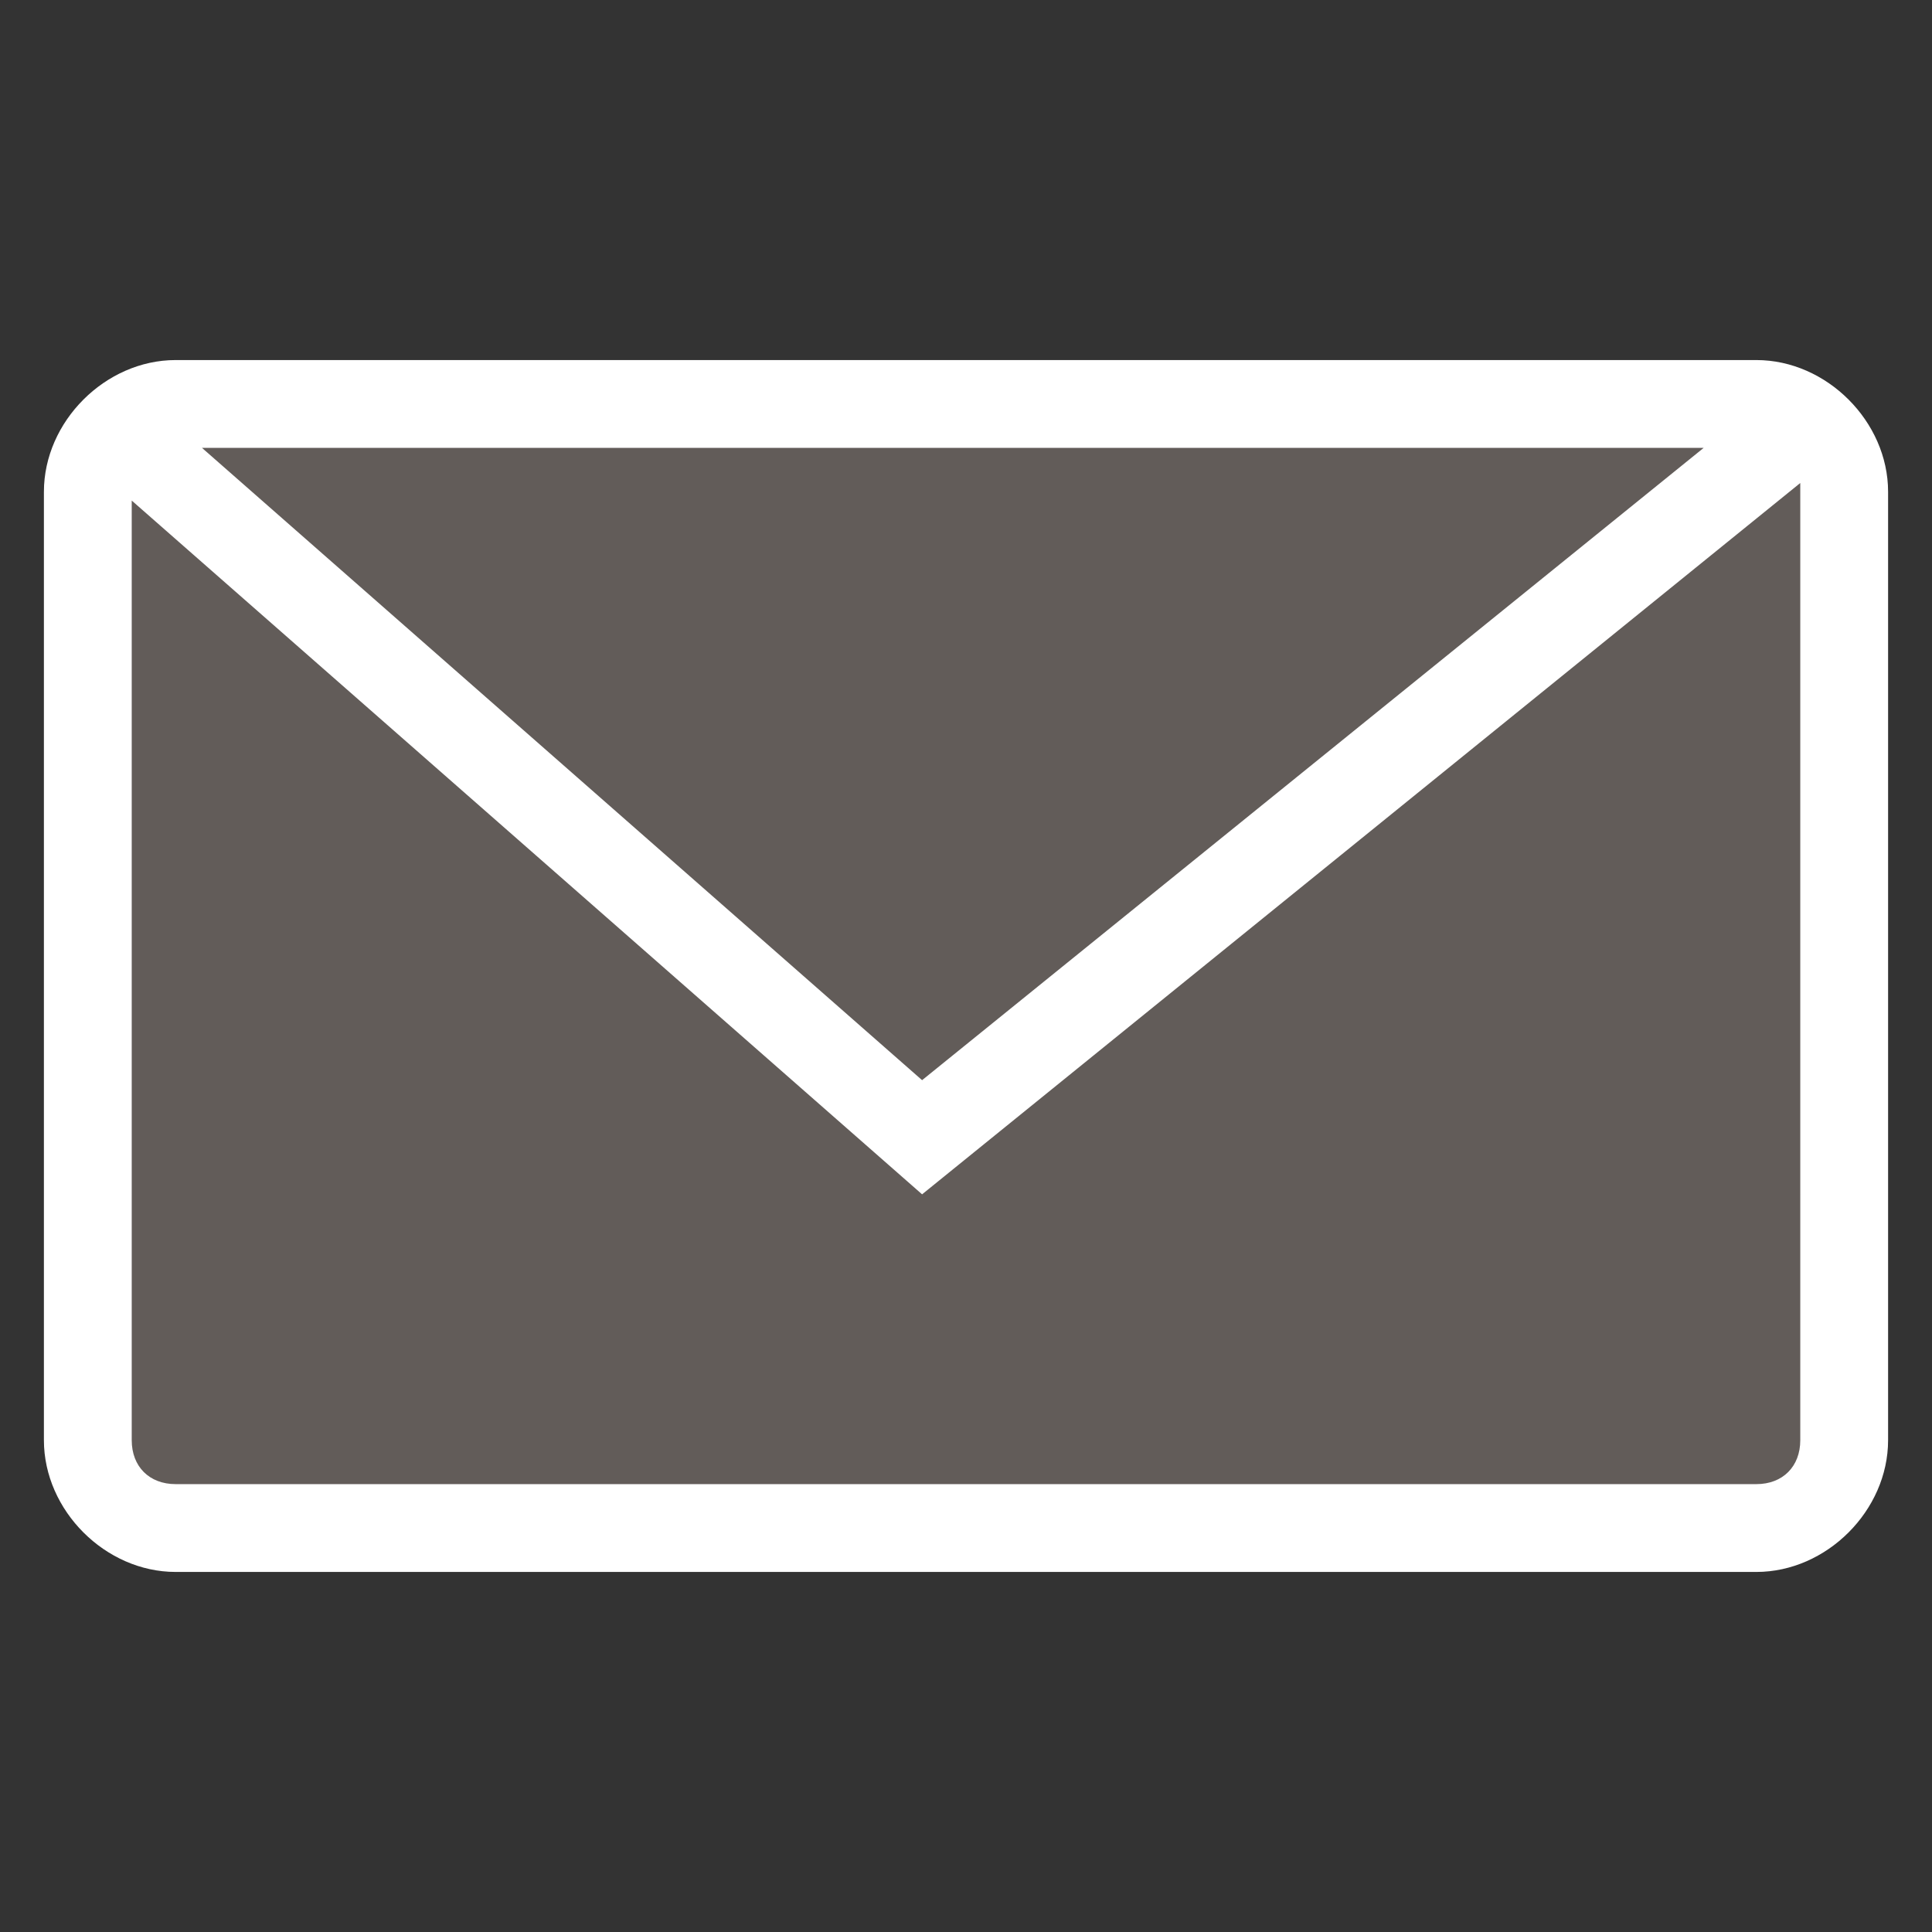 <?xml version="1.0" encoding="utf-8"?>
<!-- Generator: Adobe Illustrator 21.0.0, SVG Export Plug-In . SVG Version: 6.00 Build 0)  -->
<svg version="1.1" id="Layer_1" xmlns:sketch="http://www.bohemiancoding.com/sketch/ns"
	 xmlns="http://www.w3.org/2000/svg" xmlns:xlink="http://www.w3.org/1999/xlink" x="0px" y="0px" width="22px" height="22px"
	 viewBox="0 0 22 22" style="enable-background:new 0 0 22 22;" xml:space="preserve">
<rect x="0" y="0" width="22" height="22" fill="#333333" stroke="none"/>
<title></title>
<desc></desc>
<path style="fill:#625C59;" d="M20,17.4H2c-0.5,0-1-0.4-1-1V5.6c0-0.5,0.5-1,1-1h18c0.5,0,1,0.5,1,1v10.8C21,16.9,20.5,17.4,20,17.4
	z"/>
<path style="fill:#FFFFFF;" d="M20,4.1H2c-0.8,0-1.5,0.7-1.5,1.5v10.8c0,0.8,0.7,1.5,1.5,1.5h18c0.8,0,1.5-0.7,1.5-1.5V5.6
	C21.5,4.8,20.8,4.1,20,4.1z M19.4,5.1l-8.9,7.2L2.3,5.1H19.4z M20.5,16.4c0,0.3-0.2,0.5-0.5,0.5H2c-0.3,0-0.5-0.2-0.5-0.5V5.7l9,7.9
	l10-8.1c0,0,0,0.1,0,0.1V16.4z"/>
</svg>
